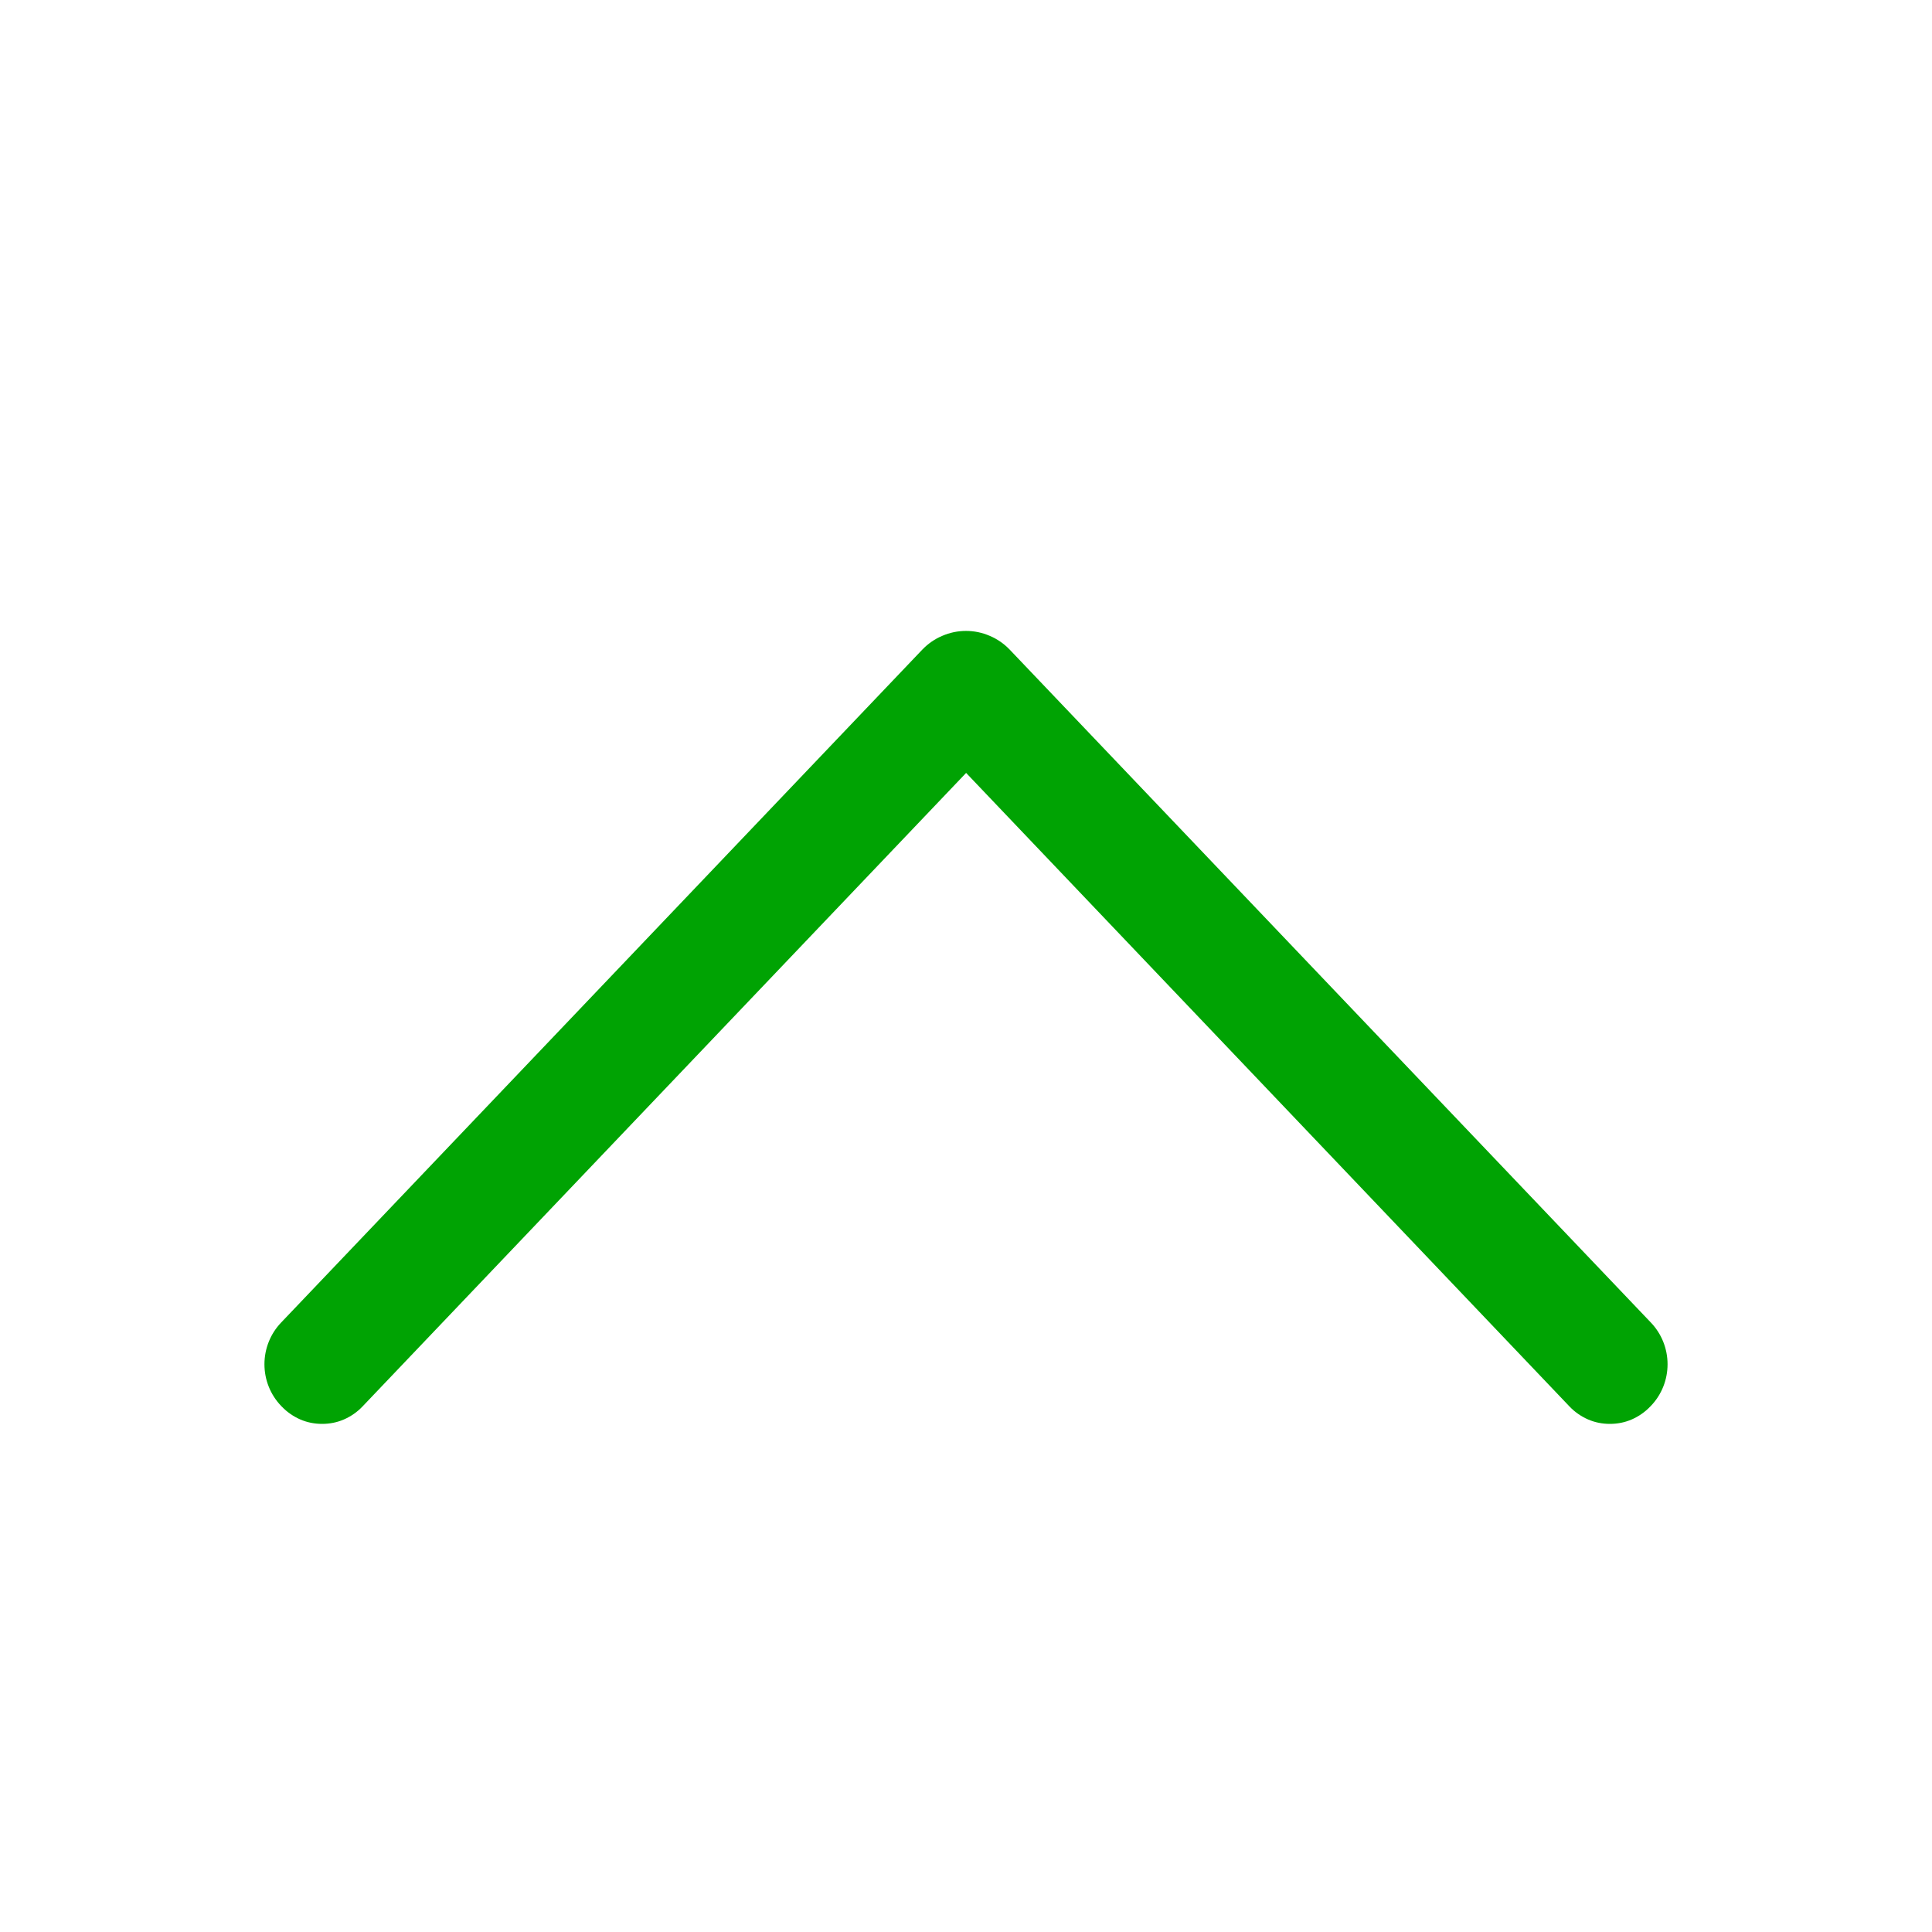 <?xml version="1.0" encoding="UTF-8"?> <svg xmlns="http://www.w3.org/2000/svg" width="16" height="16" viewBox="0 0 16 16" fill="none"><path d="M7.638 5.38L2.328 10.953C2.239 11.046 2.19 11.17 2.19 11.298C2.19 11.427 2.239 11.55 2.328 11.643L2.334 11.649C2.377 11.694 2.429 11.73 2.486 11.755C2.543 11.78 2.605 11.792 2.668 11.792C2.73 11.792 2.792 11.78 2.849 11.755C2.906 11.73 2.958 11.694 3.001 11.649L8.001 6.401L12.999 11.649C13.042 11.694 13.094 11.73 13.151 11.755C13.208 11.78 13.27 11.792 13.332 11.792C13.395 11.792 13.457 11.78 13.514 11.755C13.571 11.73 13.623 11.694 13.666 11.649L13.672 11.643C13.761 11.55 13.81 11.427 13.81 11.298C13.81 11.17 13.761 11.046 13.672 10.953L8.362 5.38C8.315 5.331 8.259 5.292 8.197 5.266C8.135 5.239 8.068 5.225 8 5.225C7.932 5.225 7.865 5.239 7.803 5.266C7.741 5.292 7.685 5.331 7.638 5.38Z" fill="#00A303"></path></svg> 